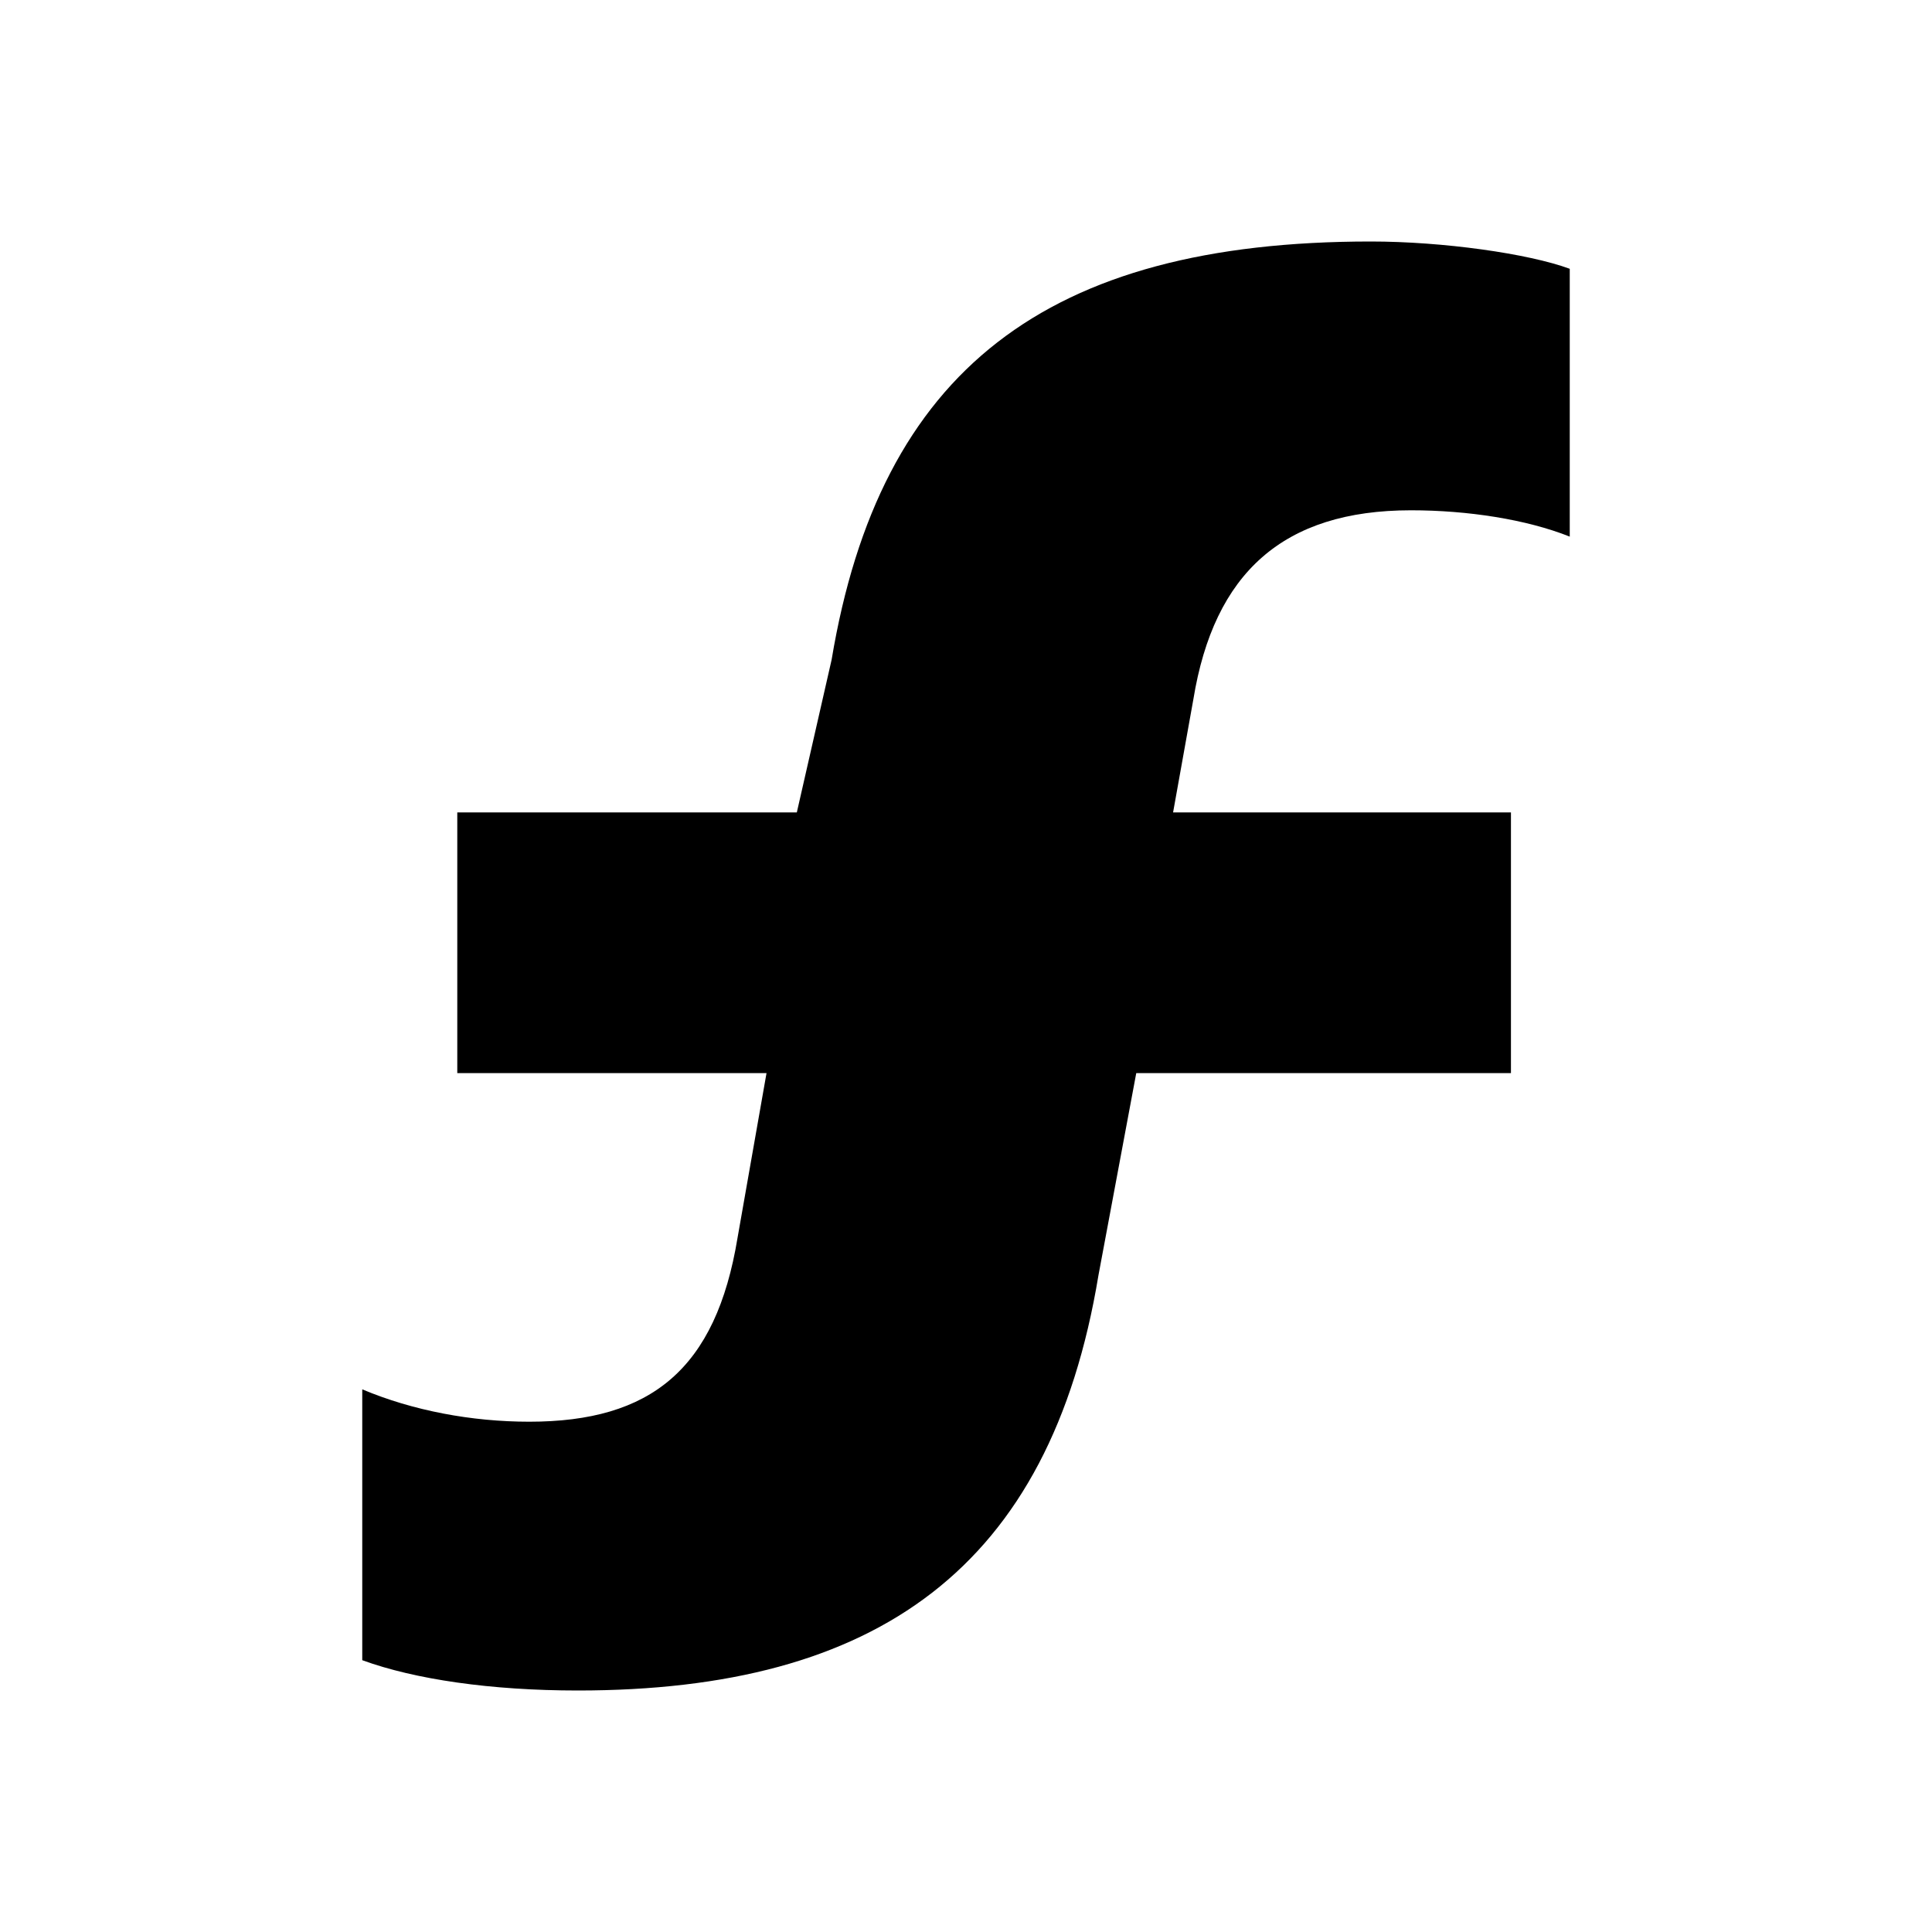 <svg
        xmlns="http://www.w3.org/2000/svg"
        width="20"
        height="20"
        viewBox="0 0 16 16"
        class="euiIcon eui-alignMiddle css-1h0bwsh-euiIcon-m-isLoaded"
        role="img"
        data-icon-type="function"
        data-is-loaded="true"
        aria-hidden="true"
><path
        d="M13 2.226v2.218c-.359-.143-.845-.218-1.315-.218-1.059 0-1.631.519-1.802 1.565l-.168.937h2.798v2.159H9.41l-.313 1.674C8.696 12.987 7.261 14 4.785 14c-.718 0-1.35-.092-1.785-.251v-2.243c.418.176.905.268 1.383.268 1.008 0 1.546-.435 1.725-1.523l.24-1.364H3.787V6.728h2.812l.288-1.264C7.286 3.071 8.662 2 11.352 2c.598 0 1.306.1 1.648.226z"
/></svg
>